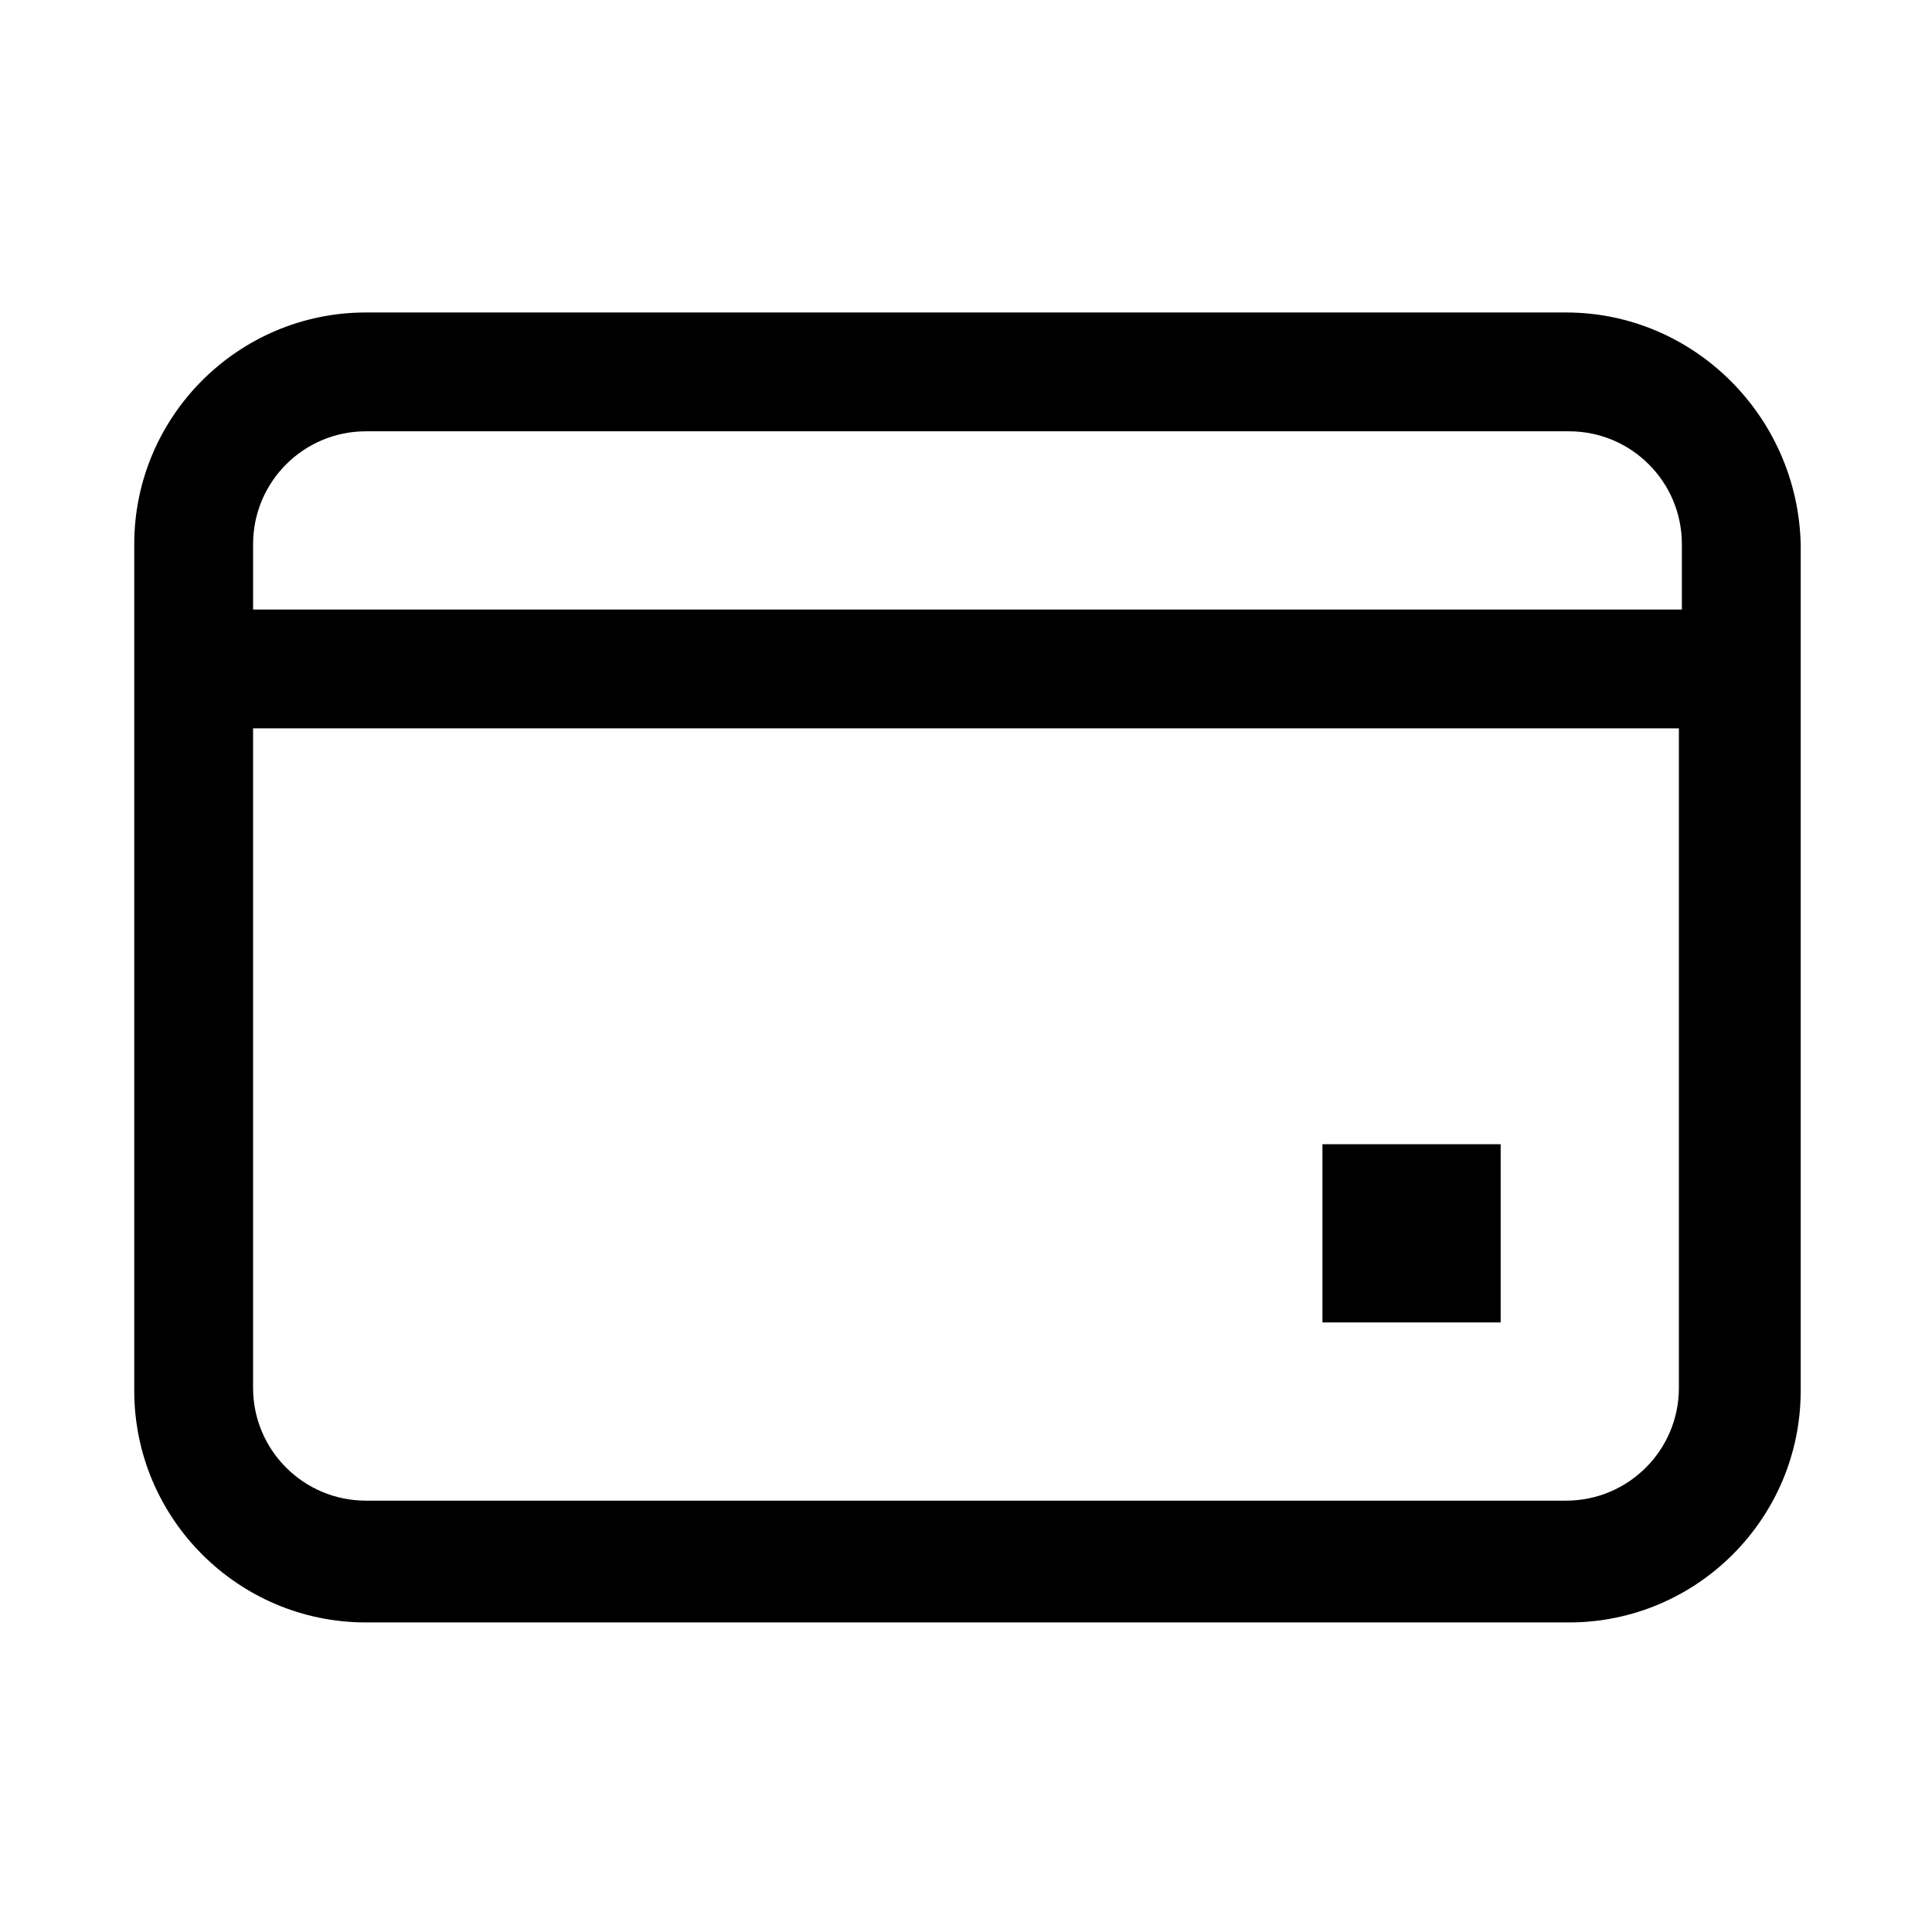 <?xml version="1.0" encoding="UTF-8"?>
<!-- Uploaded to: ICON Repo, www.iconrepo.com, Generator: ICON Repo Mixer Tools -->
<svg fill="#000000" width="800px" height="800px" version="1.1" viewBox="144 144 512 512" xmlns="http://www.w3.org/2000/svg">
 <g>
  <path d="m559.01 226.81h-318.03c-33.852 0-61.402 27.555-61.402 61.402v224.35c0 33.852 27.551 61.402 61.402 61.402h318.82c33.852 0 61.402-27.551 61.402-61.402v-224.35c-0.789-33.848-28.34-61.402-62.191-61.402zm-318.03 31.488h318.82c16.531 0 29.914 13.383 29.914 29.914v17.32h-378.64v-17.32c0-16.531 13.383-29.914 29.914-29.914zm318.03 283.39h-318.03c-16.531 0-29.914-13.383-29.914-29.914v-174.76h377.86v174.76c0 16.531-13.383 29.914-29.914 29.914z"/>
  <path d="m494.46 447.23h47.23v47.23h-47.23z"/>
 </g>
</svg>